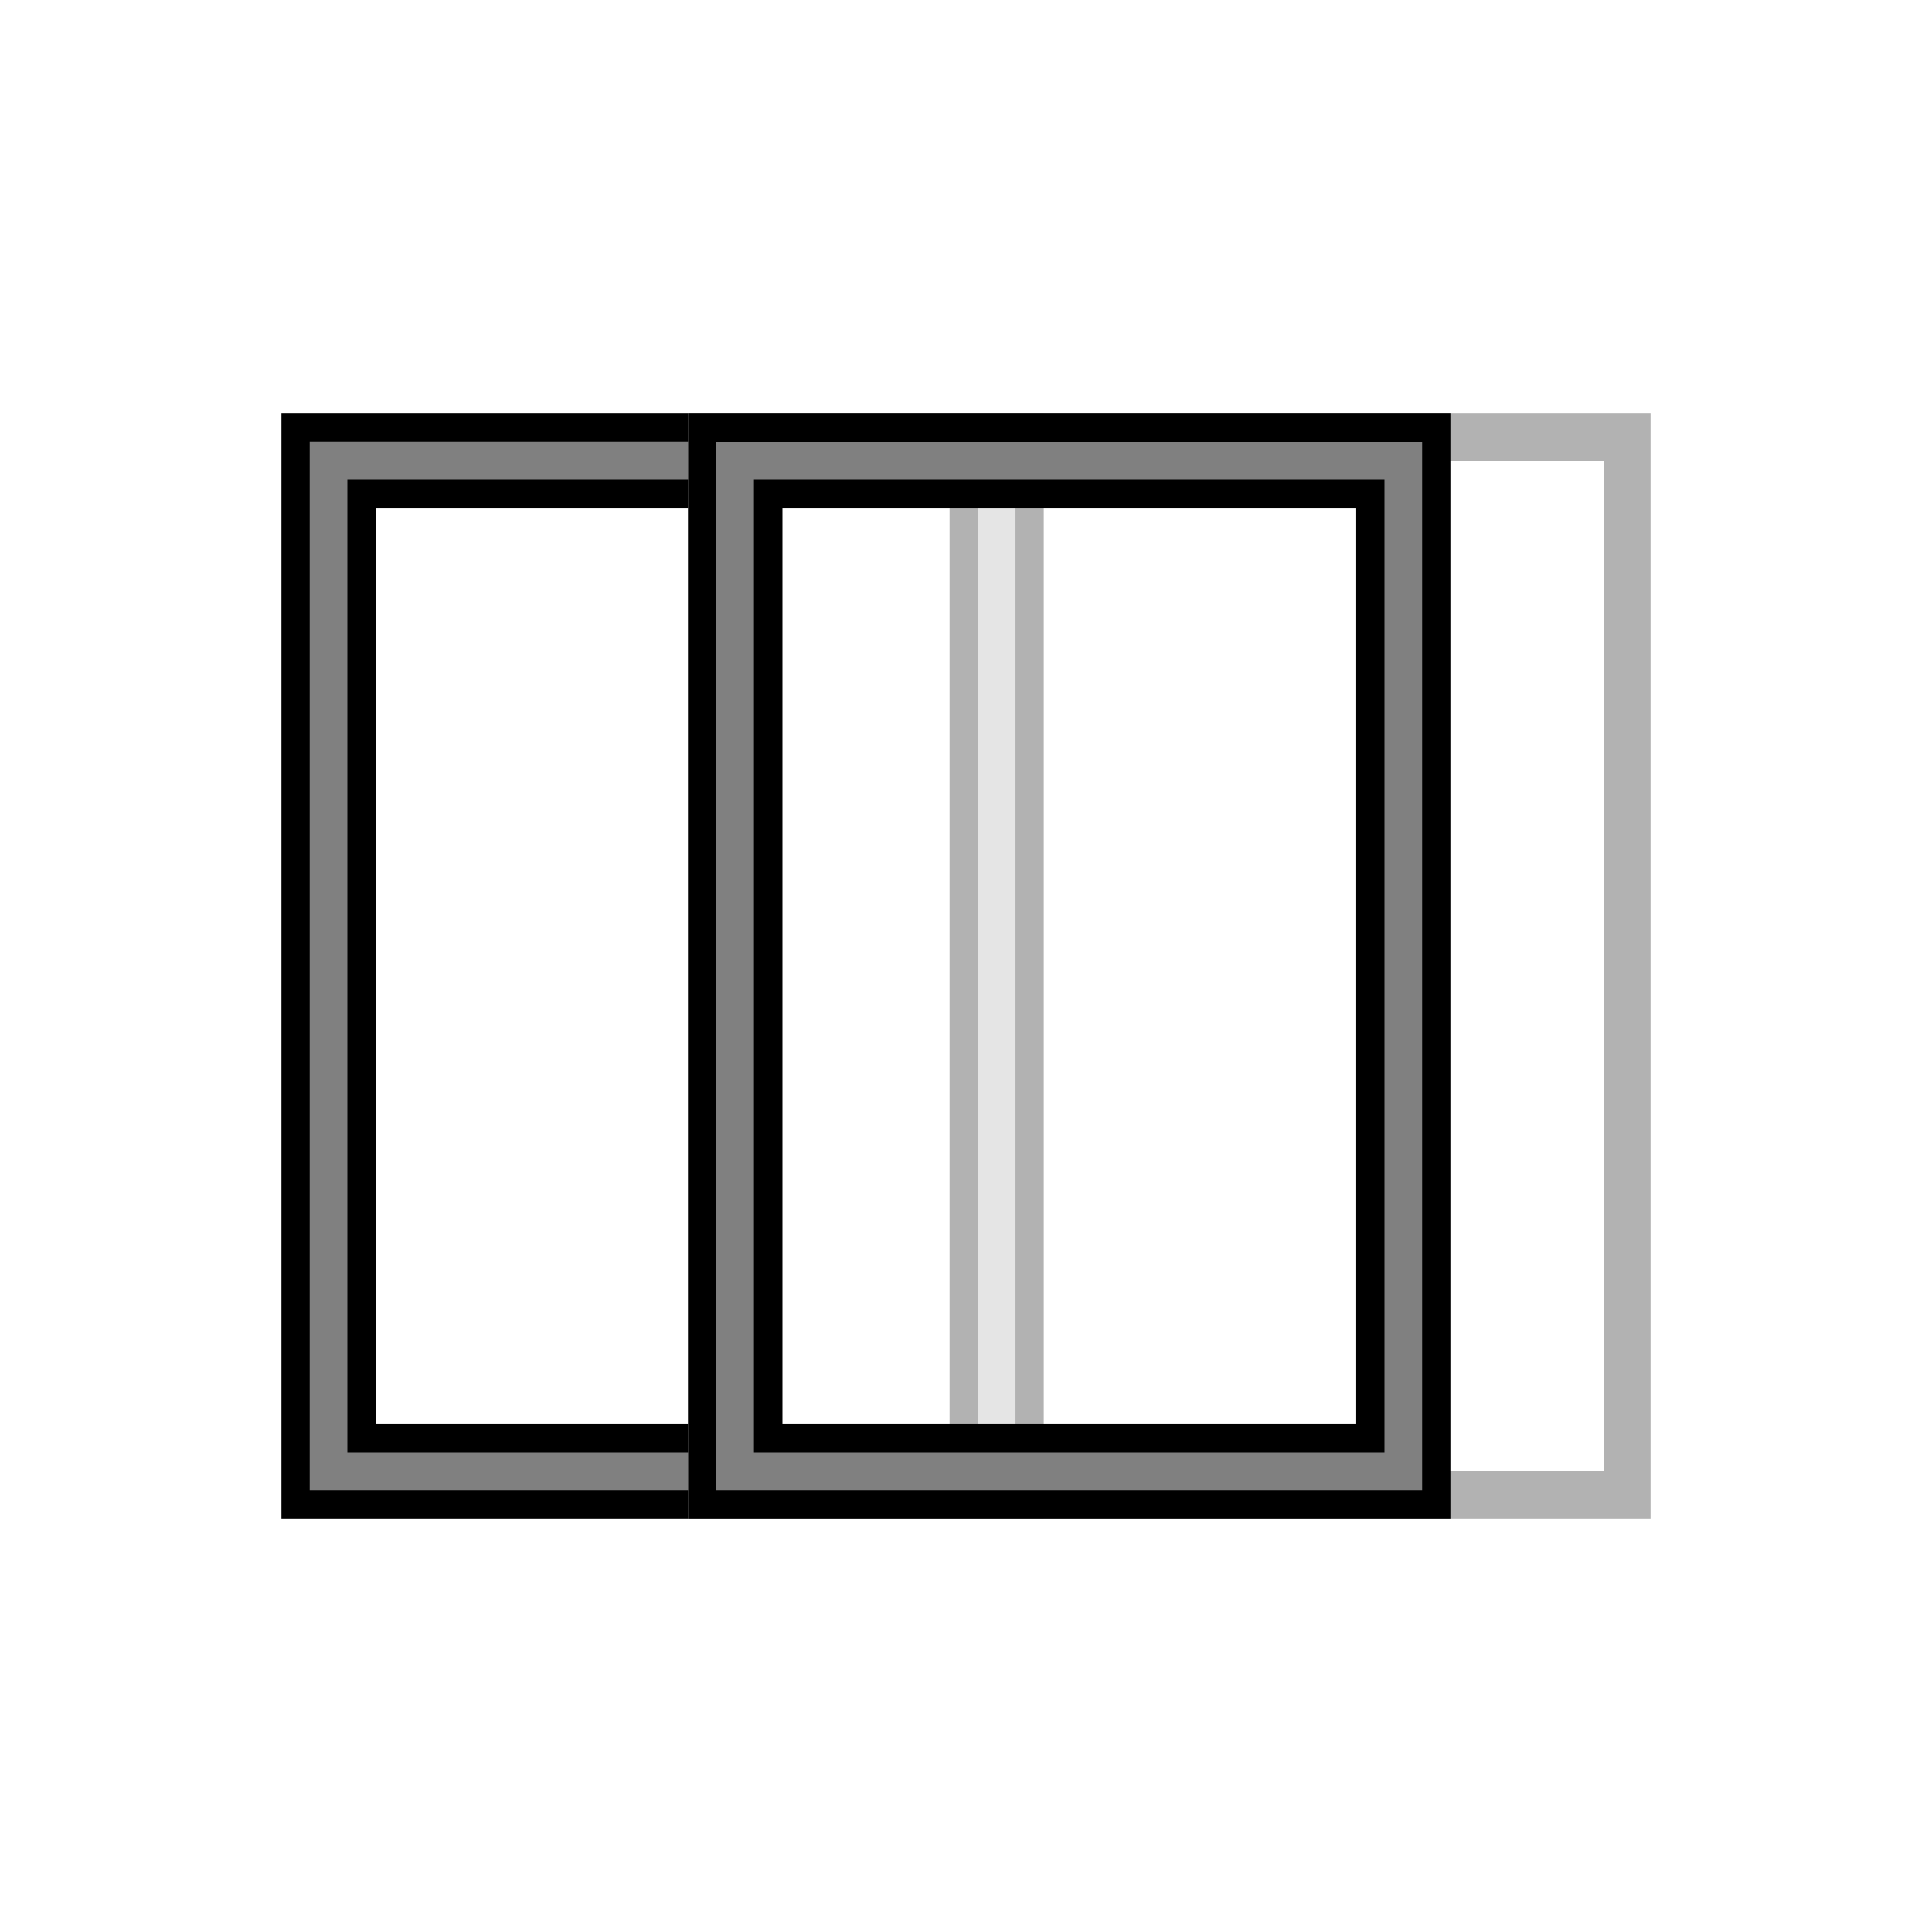 <svg xmlns="http://www.w3.org/2000/svg" viewBox="0 0 400 400"><defs><style>.cls-1{fill:#b2b2b2;}.cls-2{fill:#e5e5e5;}.cls-3{fill:gray;}</style></defs><g id="Layer_2" data-name="Layer 2"><polygon class="cls-1" points="196.6 85.63 196.6 105.13 196.6 294.87 196.6 314.37 216.1 314.37 216.1 85.63 196.6 85.63"/><polygon class="cls-2" points="196.6 91.48 196.6 99.28 202.46 99.28 202.46 300.72 196.6 300.72 196.6 308.52 210.25 308.52 210.25 91.48 196.6 91.48"/><path class="cls-1" d="M332,95.38V304.62H152.2V95.38H332m9.75-9.75H142.45V314.37H341.73V85.63Z"/><path d="M300.29,314.37H142.45V85.63H300.29ZM162,294.87H280.79V105.13H162Z"/><path class="cls-3" d="M294.44,308.52H148.3v-217H294.44Zm-138.34-7.8H286.64V99.28H156.1Z"/><polygon points="142.45 294.87 77.77 294.87 77.77 105.13 142.45 105.13 142.45 85.63 58.27 85.63 58.27 314.37 142.45 314.37 142.45 294.87"/><polygon class="cls-3" points="142.45 300.72 71.92 300.72 71.92 99.28 142.45 99.28 142.45 91.48 64.12 91.48 64.12 308.52 142.45 308.52 142.45 300.72"/></g></svg>